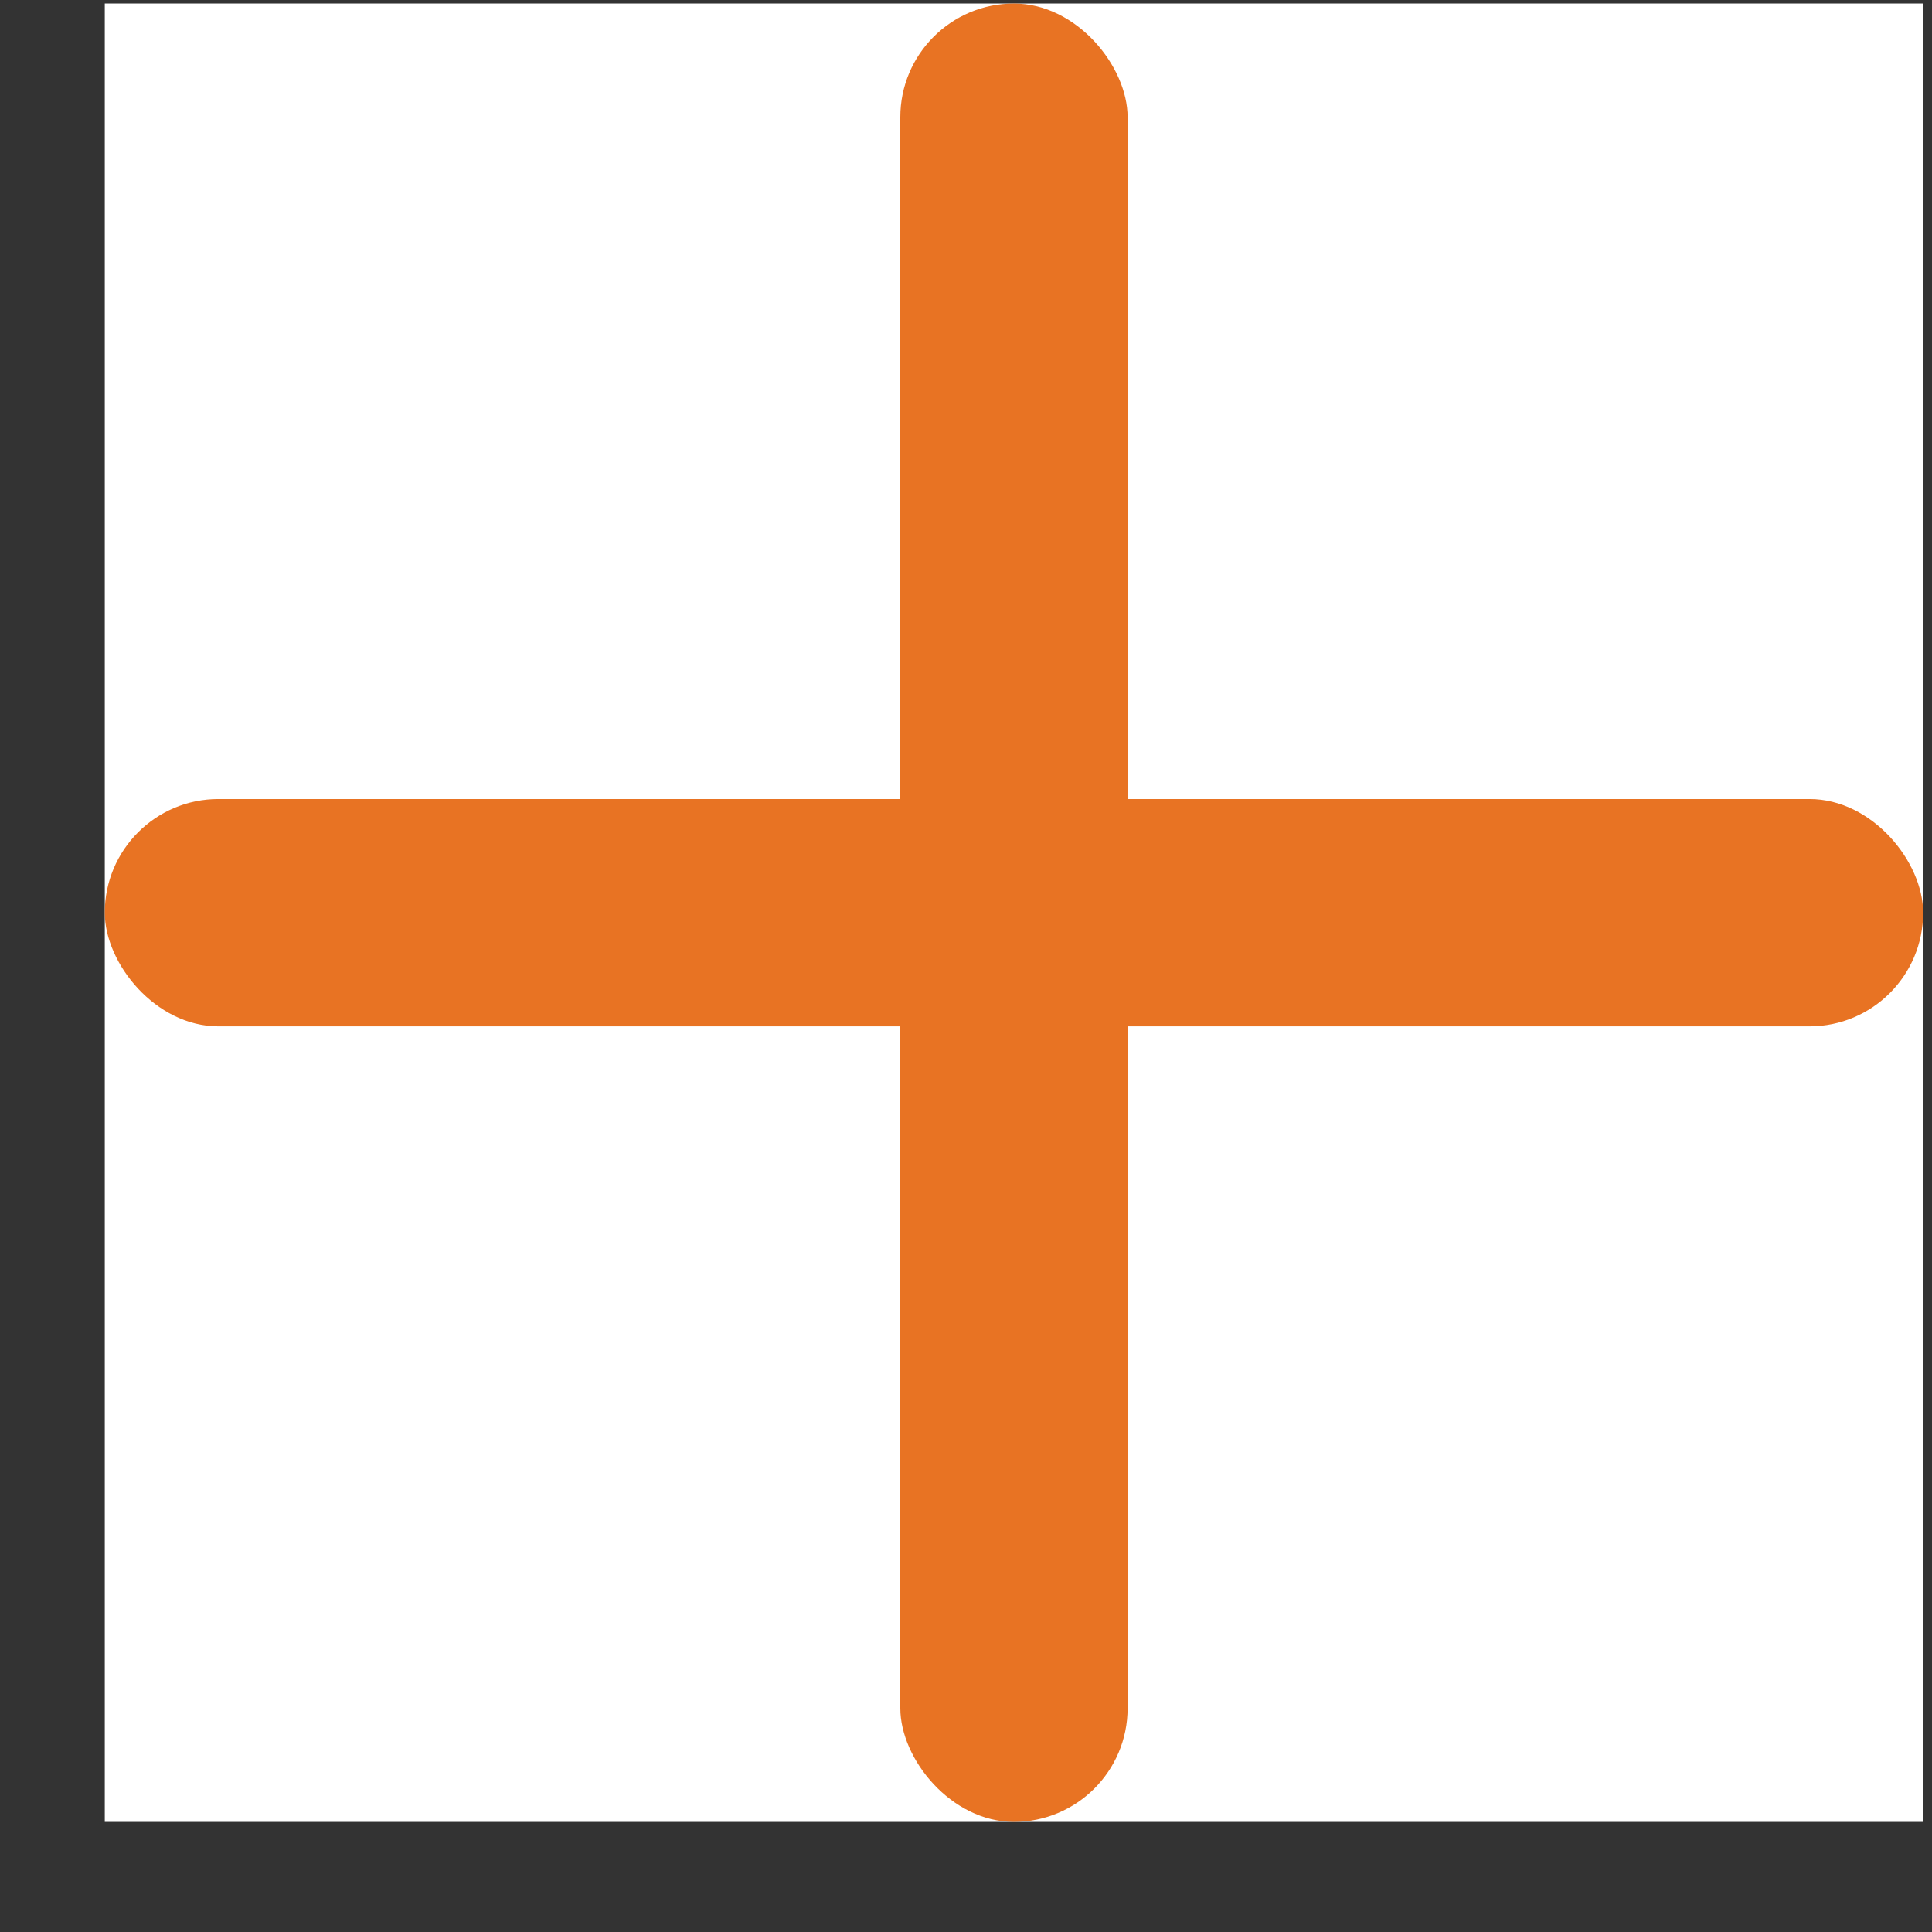 <svg width="17" height="17" viewBox="0 0 17 17" fill="none" xmlns="http://www.w3.org/2000/svg">
<rect x="0" y="0" width="17" height="17" fill="#333333" stroke="none"/>
<g clip-path="url(#clip0_4513_49346)">
<rect width="16" height="16" transform="translate(0.922 0.031)" fill="white"/>
<rect x="0.922" y="7.031" width="16" height="2" rx="1" fill="#E87323"/>
<rect x="7.922" y="0.031" width="2" height="16" rx="1" fill="#E87323"/>
</g>
<defs>
<clipPath id="clip0_4513_49346">
<rect width="16" height="16" fill="white" transform="translate(0.922 0.031)"/>
</clipPath>
</defs>
</svg>
